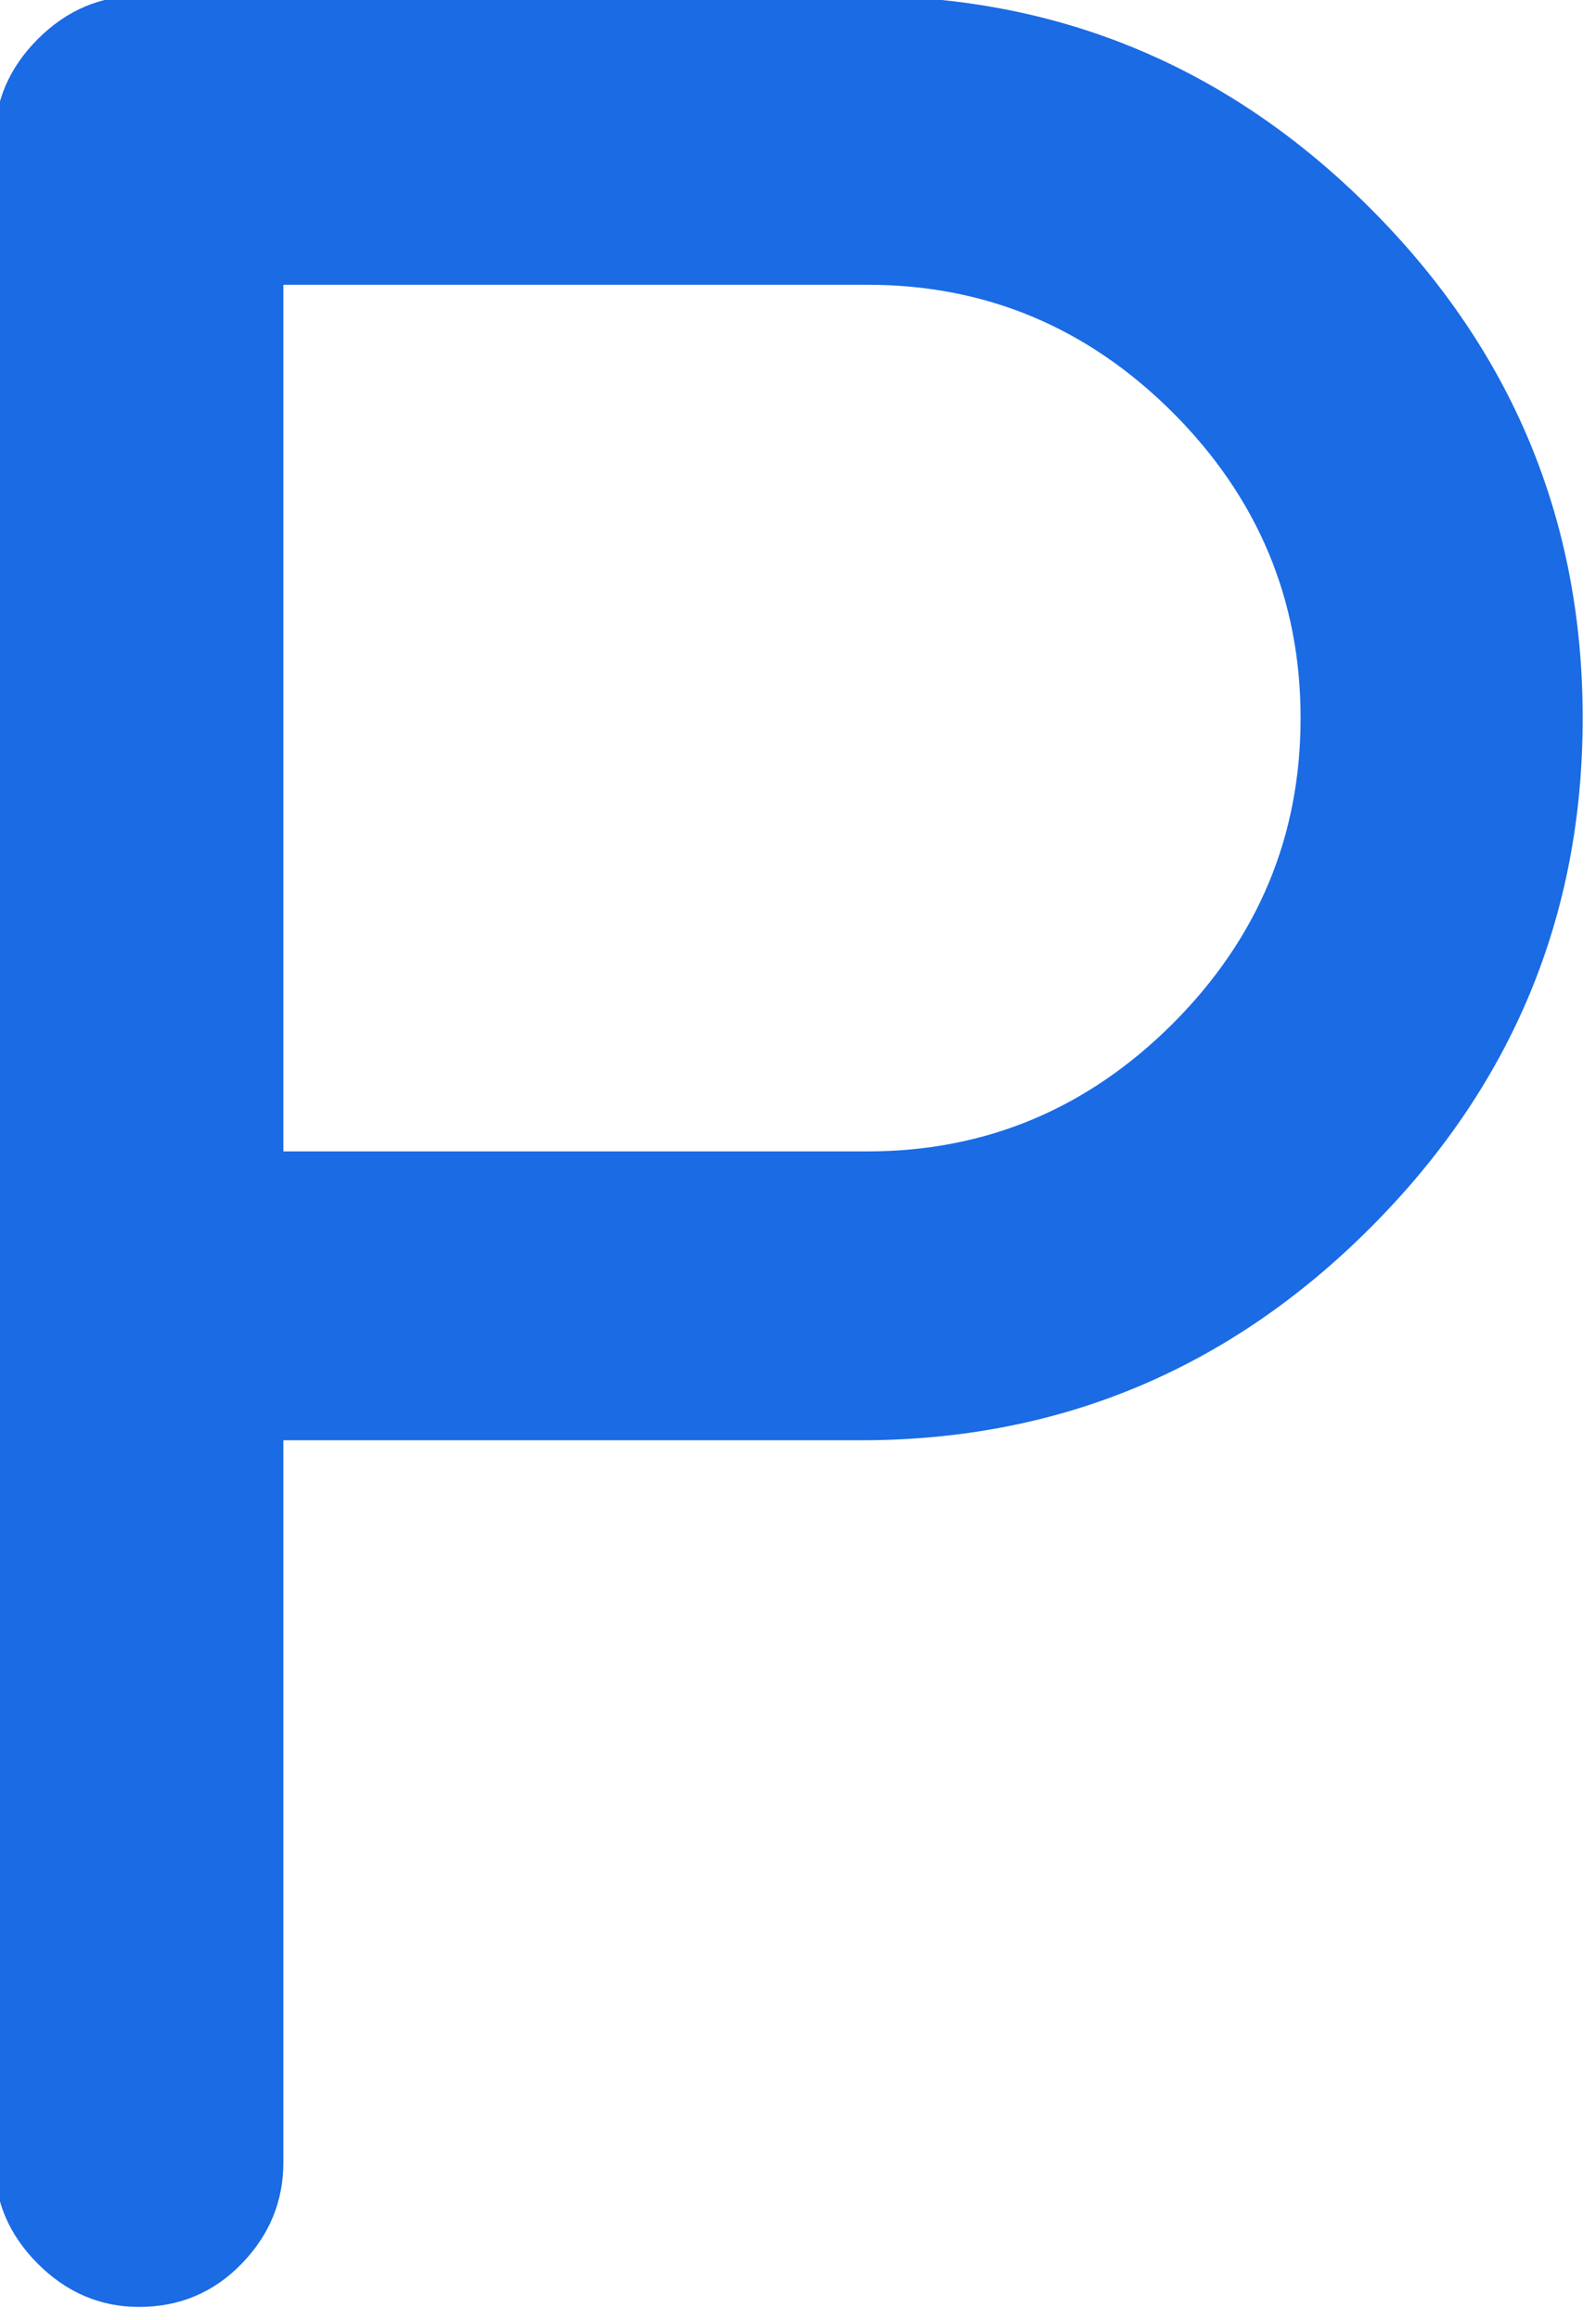 <?xml version="1.0" encoding="UTF-8" standalone="no"?>
<!DOCTYPE svg PUBLIC "-//W3C//DTD SVG 1.1//EN" "http://www.w3.org/Graphics/SVG/1.1/DTD/svg11.dtd">
<svg width="100%" height="100%" viewBox="0 0 64 93" version="1.1" xmlns="http://www.w3.org/2000/svg" xmlns:xlink="http://www.w3.org/1999/xlink" xml:space="preserve" xmlns:serif="http://www.serif.com/" style="fill-rule:evenodd;clip-rule:evenodd;stroke-linejoin:round;stroke-miterlimit:2;">
    <g transform="matrix(1,0,0,1,-947.231,-3489.33)">
        <g transform="matrix(1.944,0,0,2.19,0,0)">
            <g transform="matrix(2.978,0,0,2.644,466.302,1582.65)">
                <path d="M9,14L9,19C9,19.268 8.904,19.502 8.711,19.701C8.518,19.9 8.281,20 8,20C7.732,20 7.498,19.9 7.299,19.701C7.1,19.502 7,19.268 7,19L7,5C7,4.732 7.1,4.498 7.299,4.299C7.498,4.1 7.732,4 8,4L13,4C14.372,4 15.548,4.49 16.529,5.471C17.51,6.452 18,7.628 18,9C18,10.372 17.51,11.548 16.529,12.529C15.548,13.51 14.372,14 13,14L9,14ZM9,12L13.046,12C13.865,12 14.57,11.705 15.161,11.115C15.751,10.524 16.046,9.819 16.046,9C16.046,8.181 15.751,7.476 15.161,6.885C14.57,6.295 13.865,6 13.046,6L9,6L9,12Z" style="fill:rgb(26,107,228);fill-rule:nonzero;"/>
            </g>
        </g>
    </g>
</svg>
